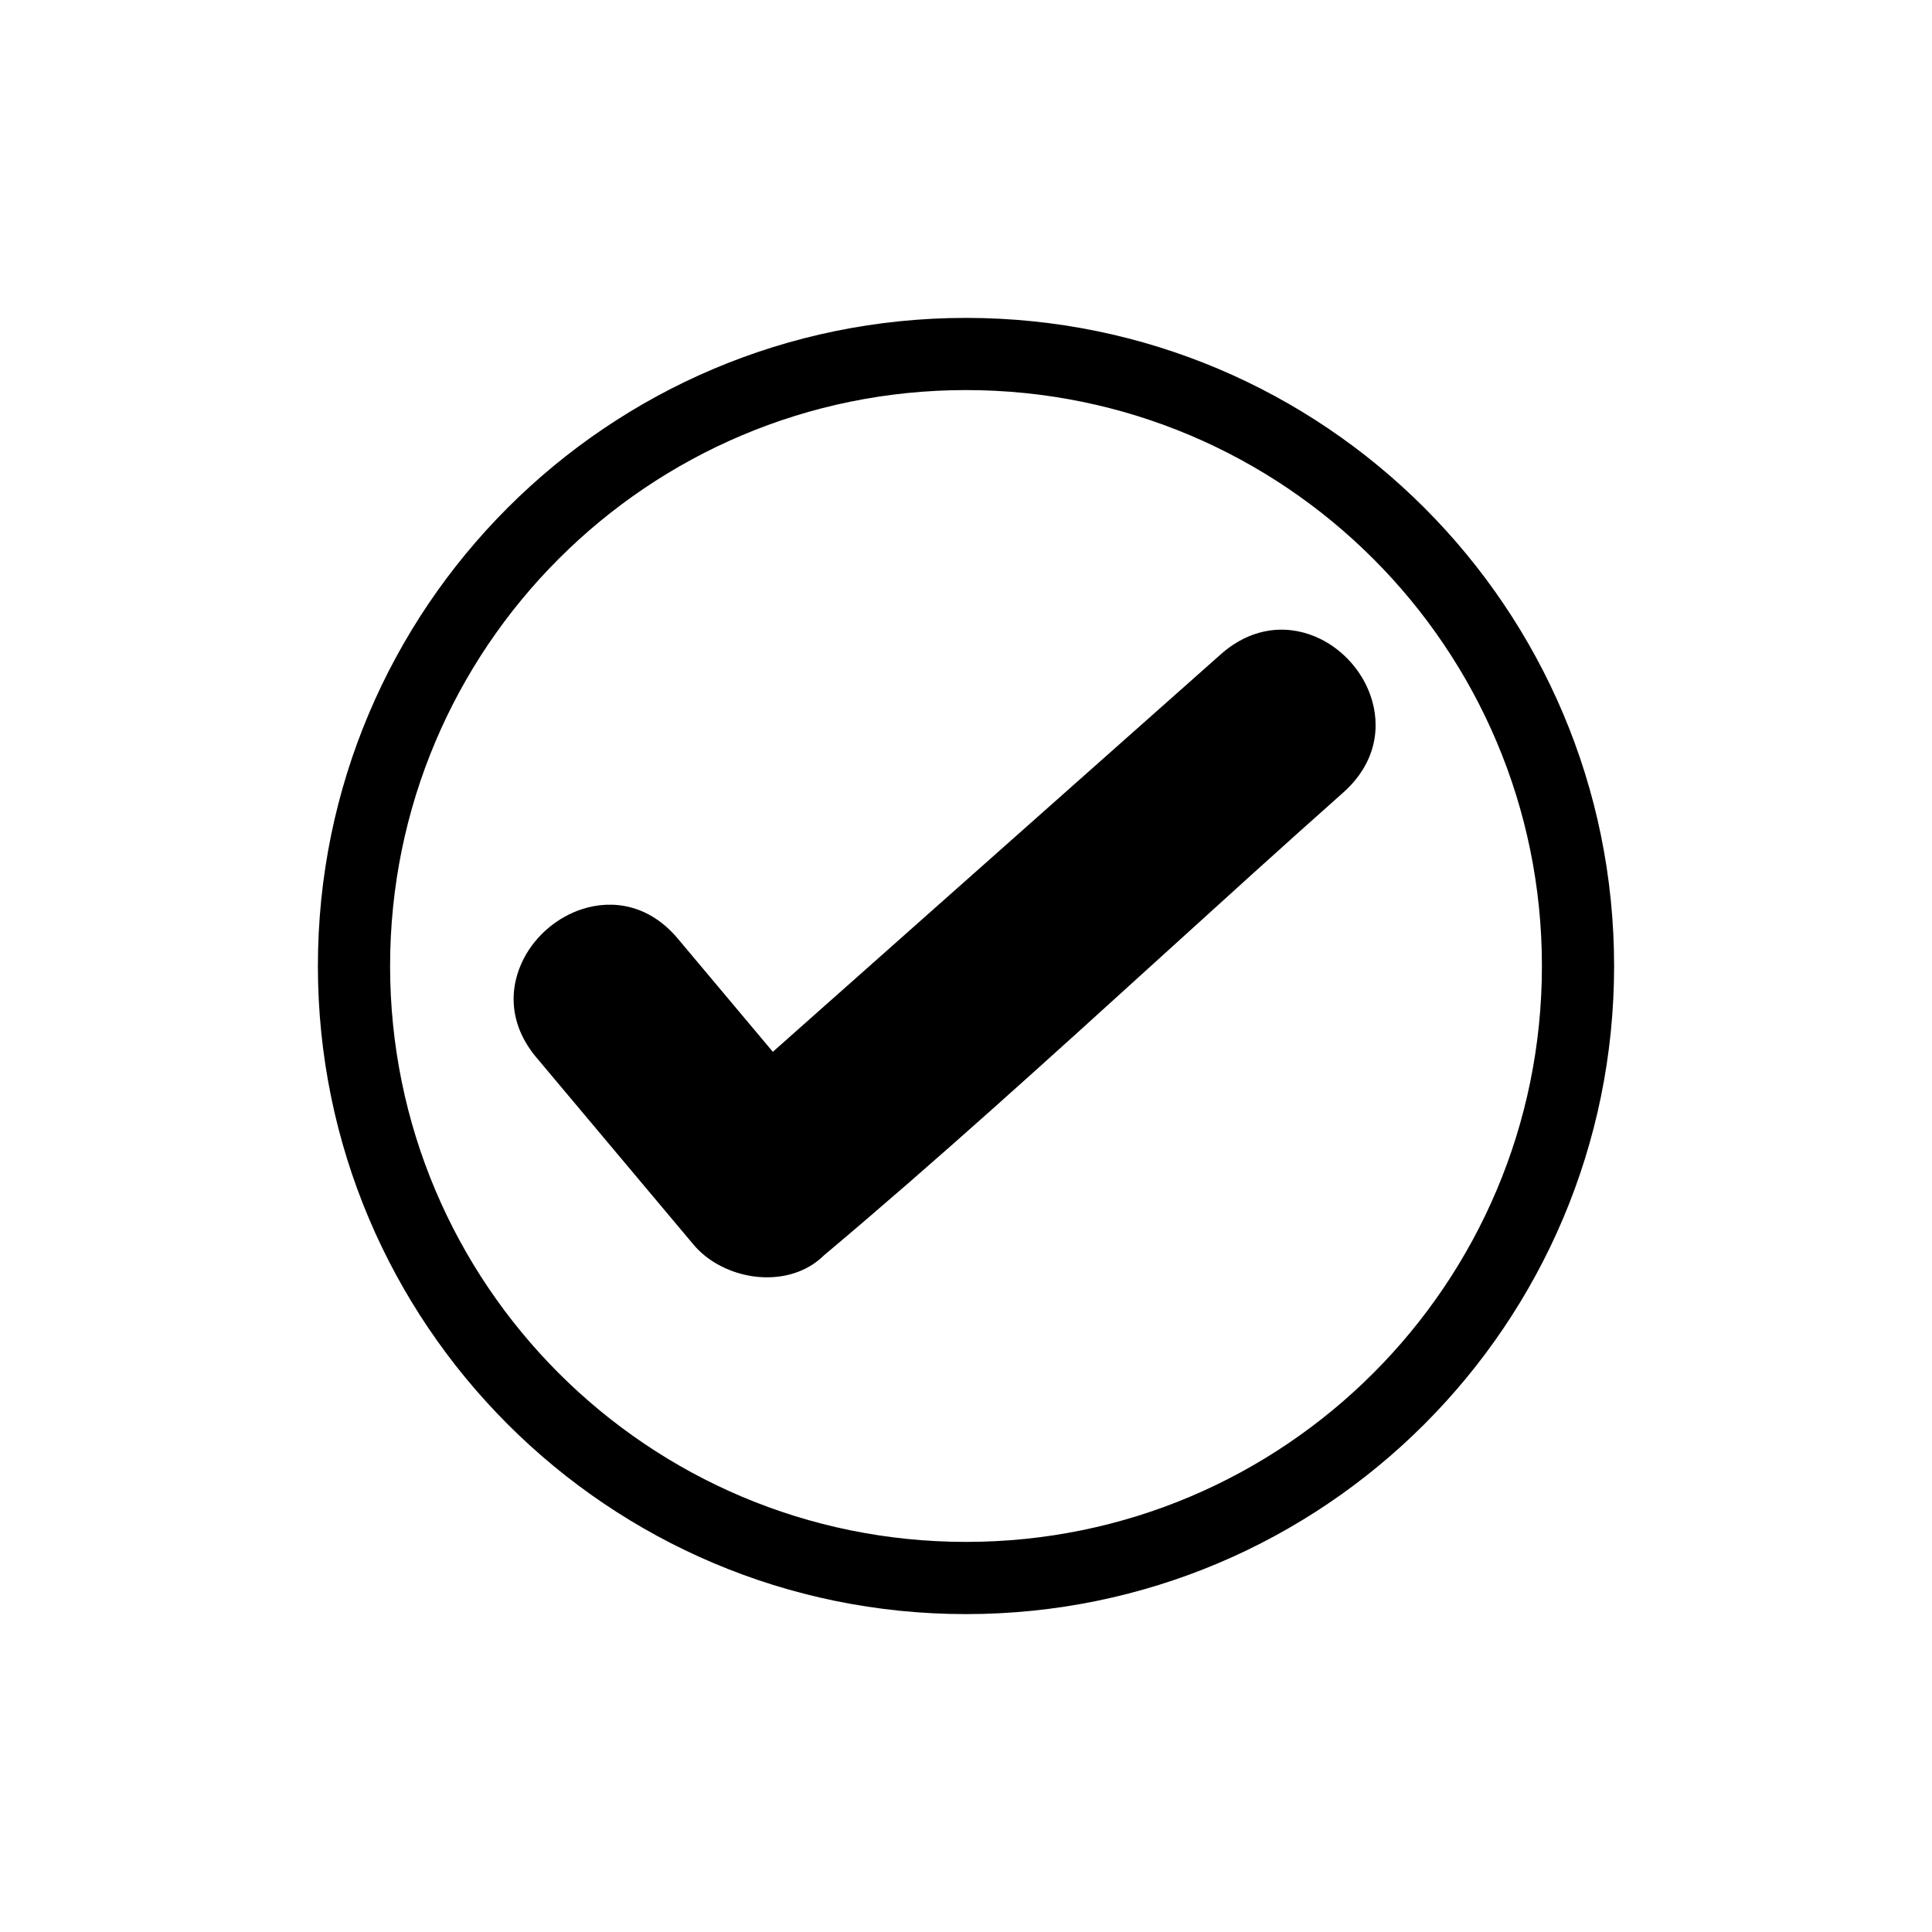 <?xml version="1.0" encoding="UTF-8"?>
<!-- Uploaded to: ICON Repo, www.svgrepo.com, Generator: ICON Repo Mixer Tools -->
<svg fill="#000000" width="800px" height="800px" version="1.1" viewBox="144 144 512 512" xmlns="http://www.w3.org/2000/svg">
 <g fill-rule="evenodd">
  <path d="m467.45 317.46-118.64 105.28-25.184-29.996c-7.484-8.914-17.145-10.52-25.488-7.777-3.191 1.051-6.191 2.754-8.793 4.941-2.59 2.18-4.785 4.84-6.375 7.812-4.172 7.789-4.289 17.625 3.156 26.496l41.613 49.562c0.43 0.512 0.855 0.977 1.273 1.395 4.07 4.07 9.824 6.609 15.656 7.199 5.918 0.594 11.965-0.809 16.531-4.641 0.426-0.359 0.816-0.711 1.168-1.059 29.715-24.953 59.551-52.059 89.145-78.945 16.426-14.922 32.781-29.781 48.418-43.656 8.777-7.789 10.172-17.562 7.223-25.871-1.129-3.18-2.906-6.141-5.16-8.68-2.254-2.539-4.984-4.66-8.008-6.16-7.898-3.914-17.762-3.691-26.535 4.094z"/>
  <path d="m521.45 278.55c-31.082-31.082-74.02-50.305-121.45-50.305-47.43 0-90.367 19.223-121.45 50.305s-50.305 74.02-50.305 121.45 19.223 90.367 50.305 121.45 74.02 50.305 121.45 50.305c47.43 0 90.367-19.223 121.45-50.305 31.082-31.082 50.305-74.02 50.305-121.45s-19.223-90.367-50.305-121.45zm-13.527 13.527c27.621 27.621 44.703 65.777 44.703 107.92s-17.082 80.301-44.703 107.92c-27.621 27.621-65.777 44.703-107.92 44.703-42.145 0-80.301-17.082-107.92-44.703-27.621-27.621-44.703-65.777-44.703-107.92s17.082-80.301 44.703-107.92c27.621-27.621 65.777-44.703 107.92-44.703 42.145 0 80.301 17.082 107.92 44.703z"/>
 </g>
</svg>
